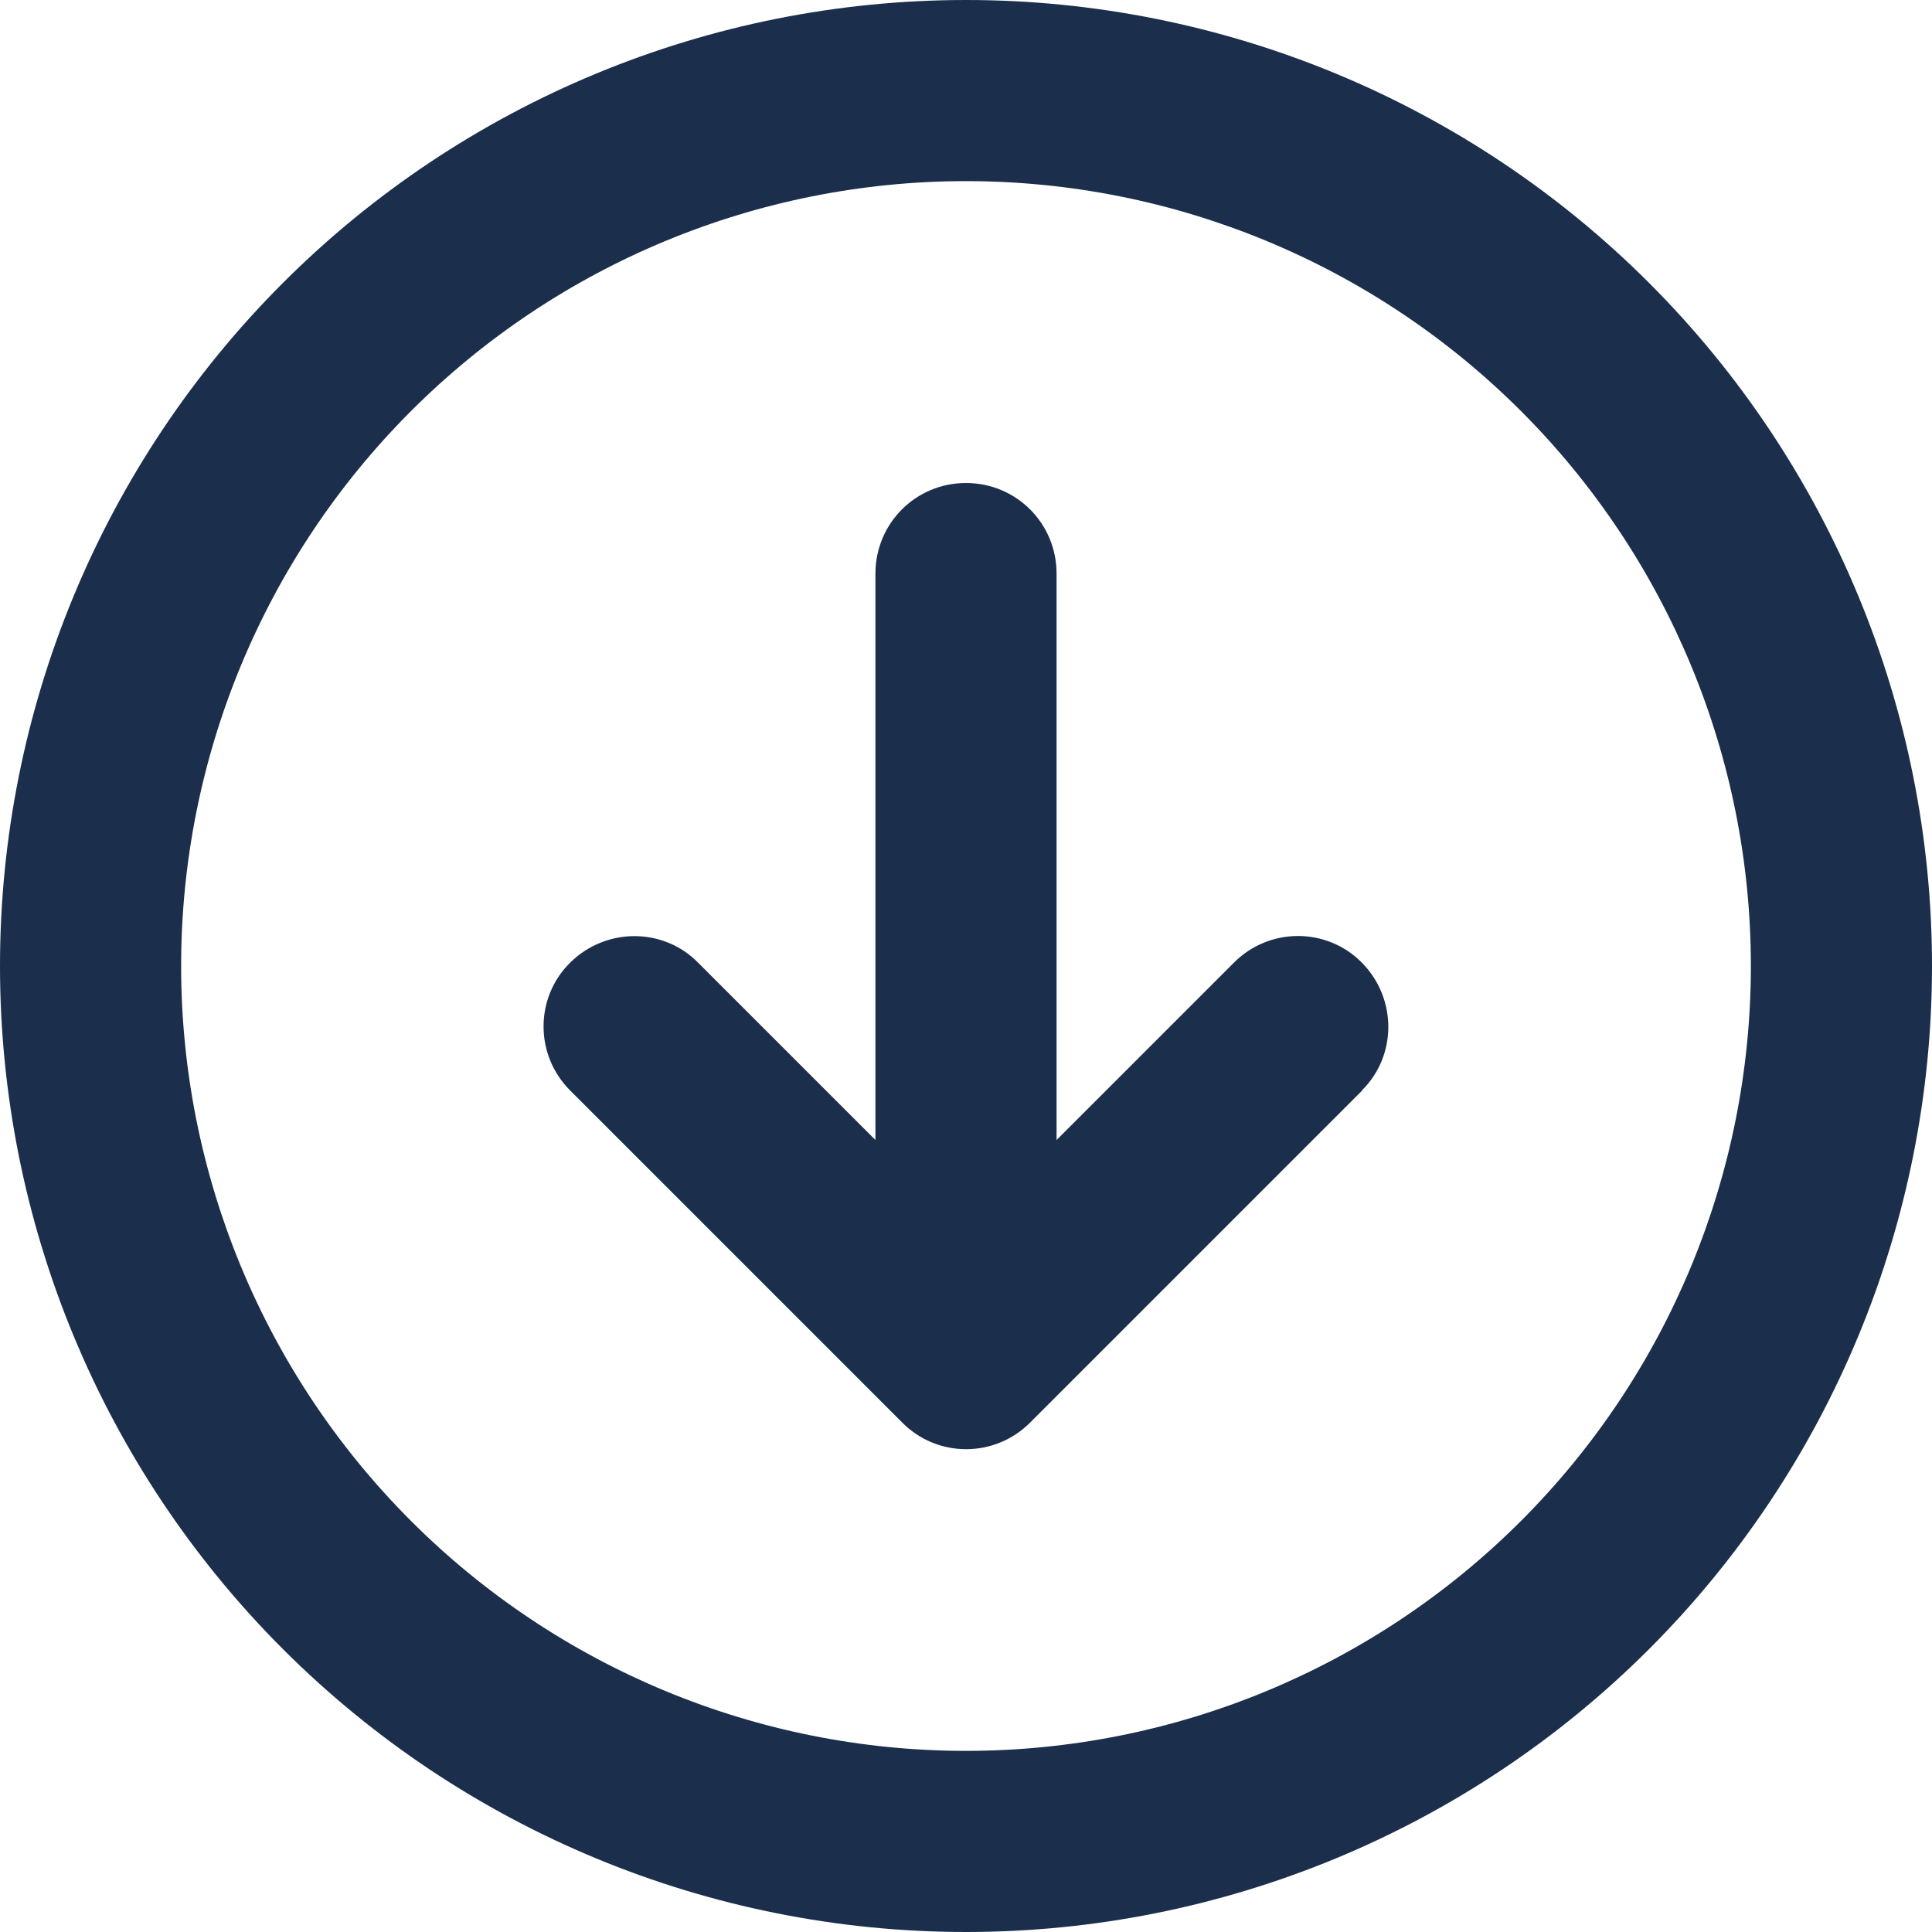 <svg width="16" height="16" viewBox="0 0 16 16" fill="none" xmlns="http://www.w3.org/2000/svg">
<g clip-path="url(#clip0_61_41)">
<path d="M8 1.5C6.276 1.5 4.623 2.185 3.404 3.404C2.185 4.623 1.5 6.276 1.5 8C1.5 9.724 2.185 11.377 3.404 12.596C4.623 13.815 6.276 14.5 8 14.5C9.724 14.5 11.377 13.815 12.596 12.596C13.815 11.377 14.5 9.724 14.5 8C14.5 6.276 13.815 4.623 12.596 3.404C11.377 2.185 9.724 1.5 8 1.5ZM8 16C5.878 16 3.843 15.157 2.343 13.657C0.843 12.157 0 10.122 0 8C0 5.878 0.843 3.843 2.343 2.343C3.843 0.843 5.878 0 8 0C10.122 0 12.157 0.843 13.657 2.343C15.157 3.843 16 5.878 16 8C16 10.122 15.157 12.157 13.657 13.657C12.157 15.157 10.122 16 8 16ZM11.281 9.031L8.531 11.781C8.238 12.075 7.763 12.075 7.472 11.781L4.722 9.031C4.428 8.738 4.428 8.262 4.722 7.972C5.016 7.681 5.491 7.678 5.781 7.972L7.25 9.441V4.75C7.25 4.334 7.584 4 8 4C8.416 4 8.75 4.334 8.75 4.75V9.441L10.219 7.972C10.512 7.678 10.988 7.678 11.278 7.972C11.569 8.266 11.572 8.741 11.278 9.031H11.281Z" fill="#1B2E4B"/>
</g>
<defs>
<clipPath id="clip0_61_41">
<rect width="16" height="16" fill="white"/>
</clipPath>
</defs>
</svg>
